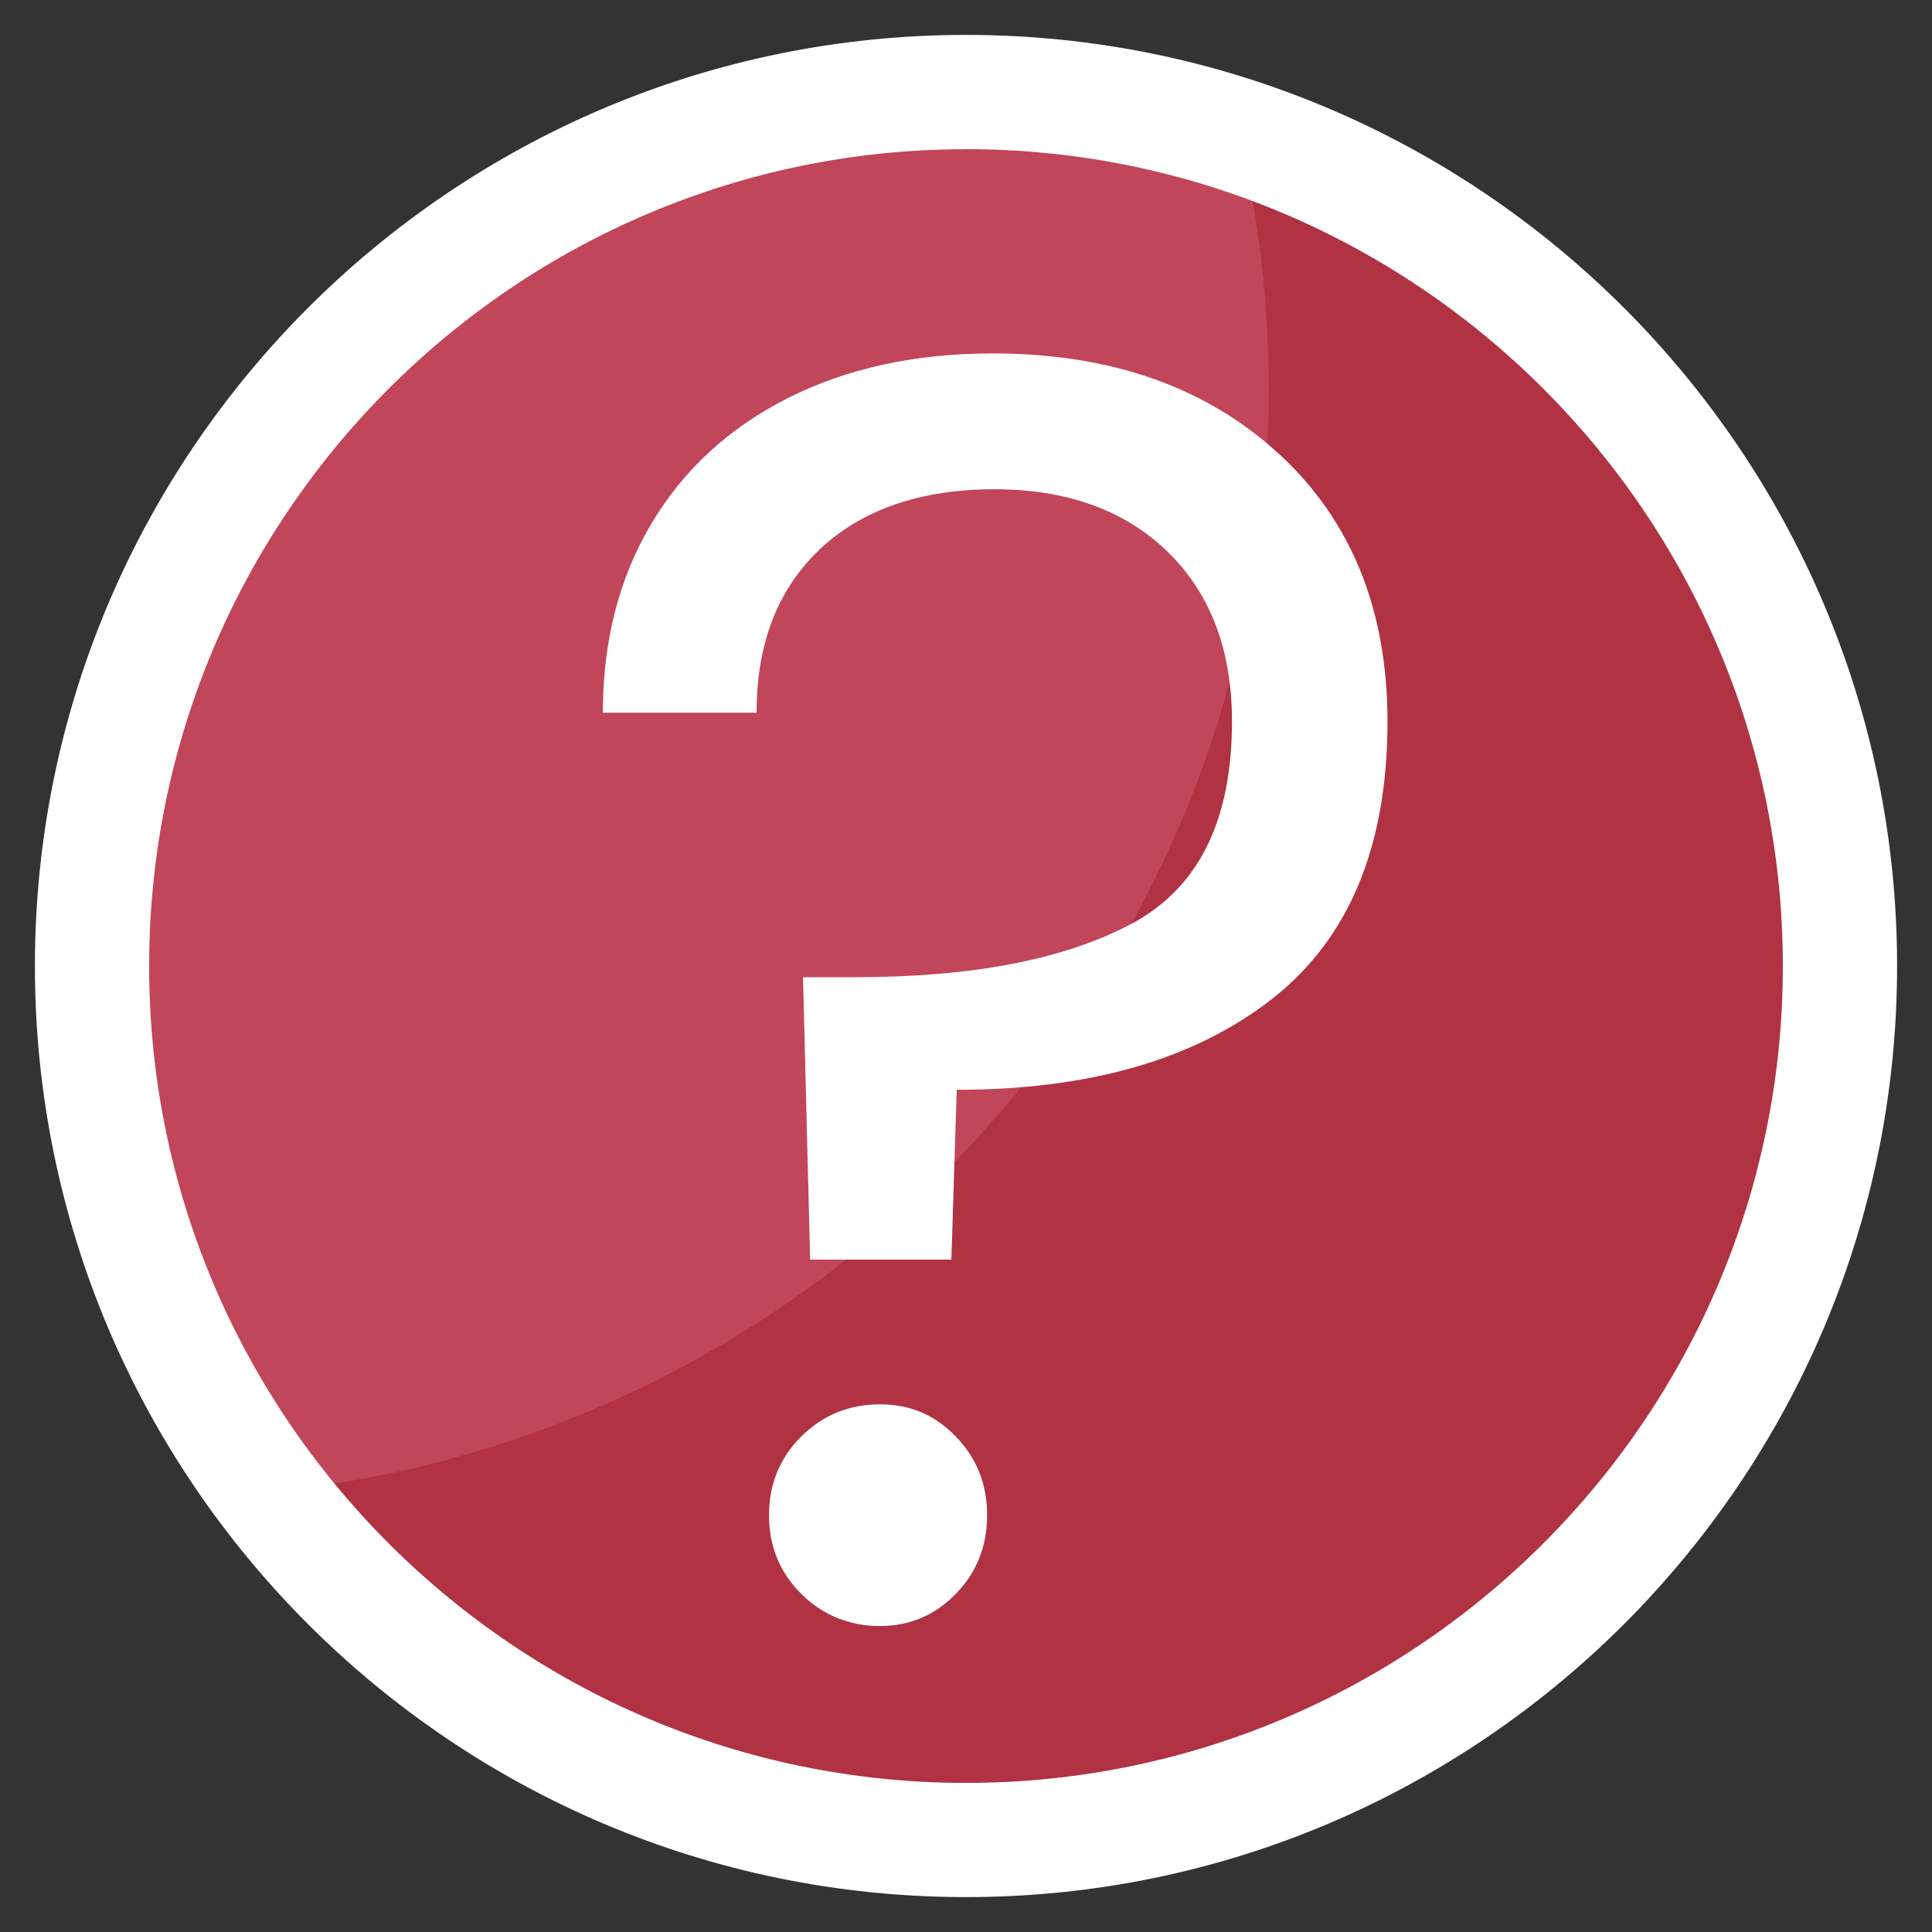 <?xml version="1.0" encoding="UTF-8"?>
<svg id="Layer_1" data-name="Layer 1" xmlns="http://www.w3.org/2000/svg" viewBox="0 0 300 300">
  <rect x="0" y="0" width="300" height="300" fill="#333333" stroke="none"/>
  <defs>
    <style>
      .cls-1 {
        fill: #b03243;
      }

      .cls-1, .cls-2, .cls-3 {
        stroke-width: 0px;
      }

      .cls-2 {
        fill: #fff;
      }

      .cls-3 {
        fill: #c1465a;
      }
    </style>
  </defs>
  <circle class="cls-1" cx="146.45" cy="151.77" r="137.48"/>
  <path class="cls-3" d="m12.52,155.32c0,28.45,8.64,54.88,23.44,76.81,89.89-5.69,161.05-80.38,161.05-171.71,0-12.2-1.28-24.09-3.69-35.57-13.62-4.52-28.18-7.01-43.32-7.01C74.07,17.84,12.52,79.39,12.52,155.32Z"/>
  <g>
    <path class="cls-2" d="m198.52,70.4c11.29,10.36,16.93,24.24,16.93,41.64,0,19.43-6.02,33.82-18.04,43.16-12.03,9.35-28.31,14.02-48.85,14.02l-.83,26.37h-21.93l-1.11-43.85h8.05c18.32,0,32.66-2.78,43.02-8.33,10.36-5.55,15.54-16,15.54-31.36,0-11.1-3.33-19.89-9.99-26.37-6.66-6.47-15.64-9.71-26.92-9.71s-20.5,3.1-27.06,9.3c-6.57,6.2-9.85,14.67-9.85,25.4h-23.87c0-11.1,2.5-20.86,7.49-29.28,5-8.42,12.07-14.94,21.23-19.57,9.16-4.62,19.75-6.94,31.78-6.94,18.32,0,33.12,5.18,44.41,15.54Zm-74.11,177.09c-3.33-3.33-5-7.4-5-12.21s1.67-8.88,5-12.21c3.33-3.33,7.4-5,12.21-5s8.56,1.66,11.8,5c3.24,3.33,4.86,7.4,4.86,12.21s-1.62,8.88-4.86,12.21c-3.24,3.33-7.17,5-11.8,5s-8.88-1.66-12.21-5Z"/>
    <path class="cls-2" d="m150,294.58c-79.72,0-144.58-64.86-144.58-144.58S70.28,5.42,150,5.42s144.58,64.86,144.58,144.58-64.86,144.58-144.58,144.58Zm0-271.41c-69.94,0-126.84,56.9-126.84,126.84s56.9,126.84,126.84,126.84,126.84-56.9,126.84-126.84S219.94,23.16,150,23.16Z"/>
  </g>
</svg>